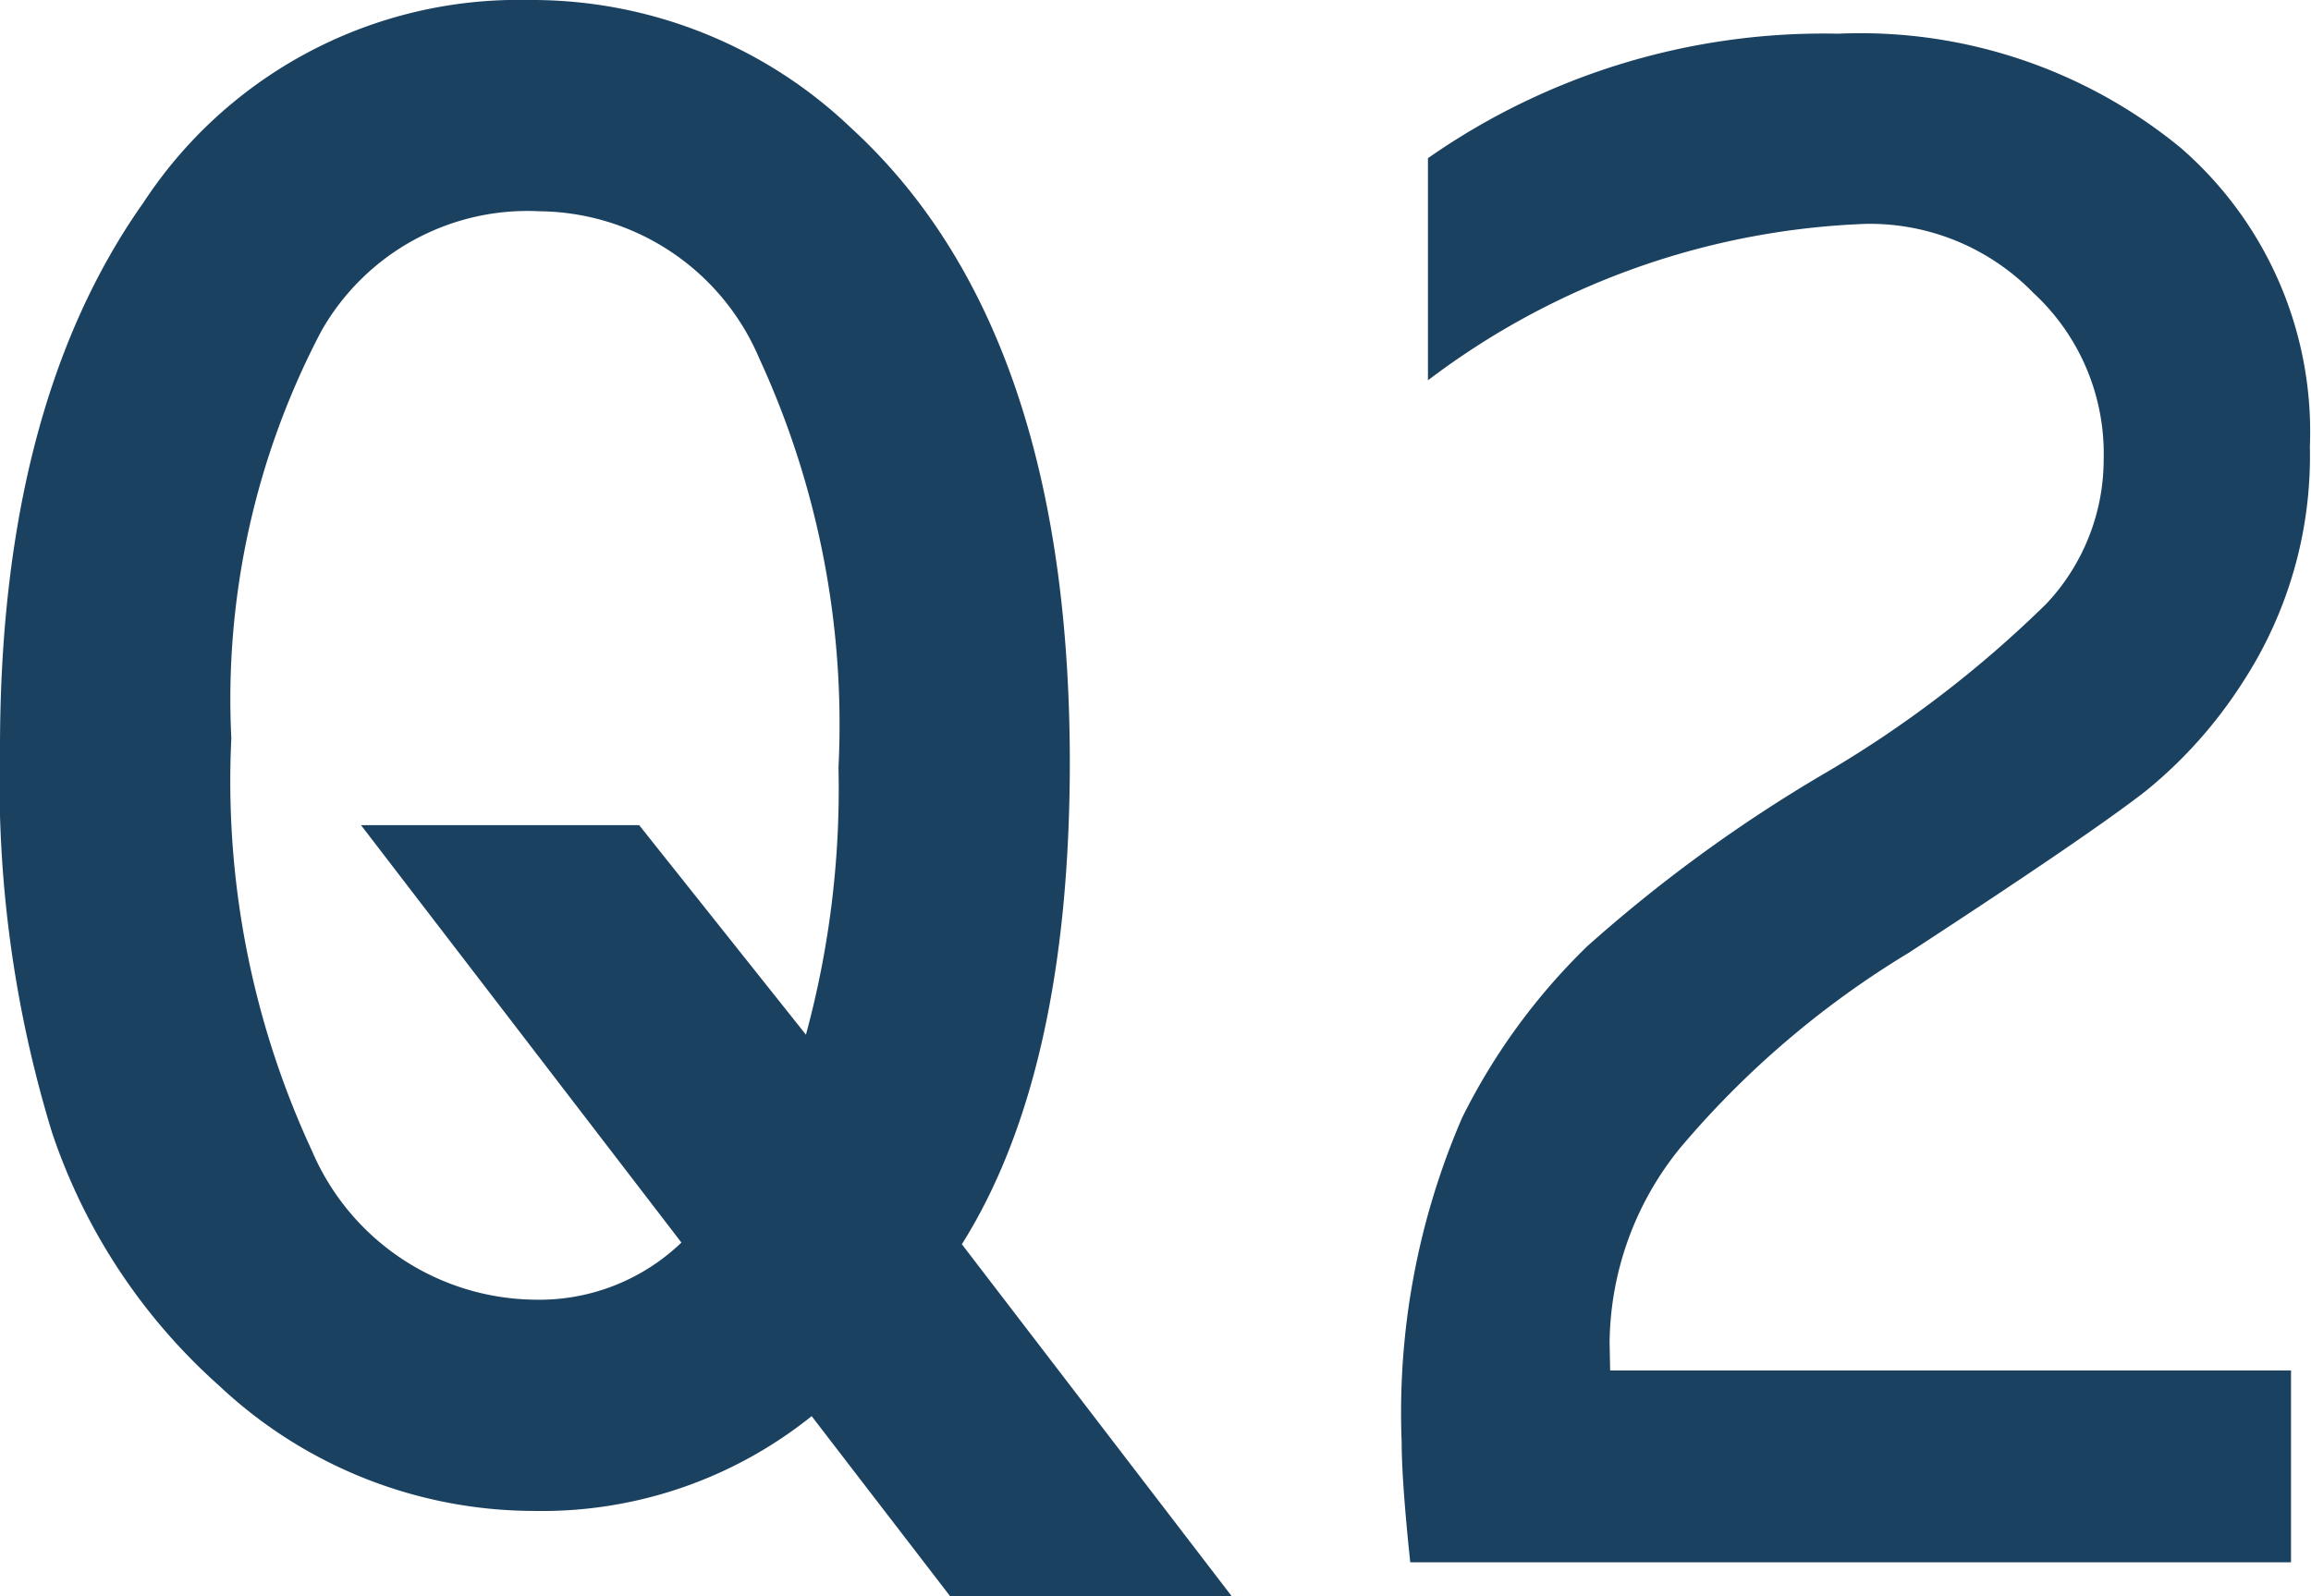 <svg xmlns="http://www.w3.org/2000/svg" viewBox="0 0 40.46 27.95"><defs><style>.cls-1{isolation:isolate;}.cls-2{fill:#1b4160;}</style></defs><g id="レイヤー_2" data-name="レイヤー 2"><g id="レイヤー_1-2" data-name="レイヤー 1"><g class="cls-1"><path class="cls-2" d="M16.84,21.79,21.6,28H16.67L14.21,24.8a7.54,7.54,0,0,1-4.87,1.66,8.06,8.06,0,0,1-5.5-2.19A10.33,10.33,0,0,1,.91,19.83,21,21,0,0,1,0,13.1q0-6,2.51-9.55A7.85,7.85,0,0,1,9.26,0a8.09,8.09,0,0,1,5.65,2.25q3.81,3.5,3.82,11.08Q18.73,18.78,16.84,21.79Zm-2.73-3.67a16.43,16.43,0,0,0,.57-4.68,15.31,15.31,0,0,0-1.39-7.17A4.22,4.22,0,0,0,9.45,3.7,4.15,4.15,0,0,0,5.63,5.79a13.84,13.84,0,0,0-1.58,7.14,15.37,15.37,0,0,0,1.41,7.22,4.29,4.29,0,0,0,3.88,2.61,3.59,3.59,0,0,0,2.59-1L6.32,14.45h4.87Z"/></g><g class="cls-1"><path class="cls-2" d="M28.19,24H40.11v3.36H24.69q-.15-1.43-.15-2.1a13,13,0,0,1,1.06-5.69,11,11,0,0,1,2.19-3,26,26,0,0,1,4.11-3,19.87,19.87,0,0,0,3.93-3,3.69,3.69,0,0,0,1-2.52A3.83,3.83,0,0,0,35.6,5.13a4,4,0,0,0-2.92-1.21A13.49,13.49,0,0,0,25,6.66V2.77A12.09,12.09,0,0,1,32.18.59a8.84,8.84,0,0,1,6,2,6.58,6.58,0,0,1,2.26,5.23,7.25,7.25,0,0,1-1.17,4.12,8,8,0,0,1-1.7,1.91q-1,.78-4.16,2.84a16.17,16.17,0,0,0-4,3.42,5.48,5.48,0,0,0-1.23,3.41Z"/></g></g></g></svg>